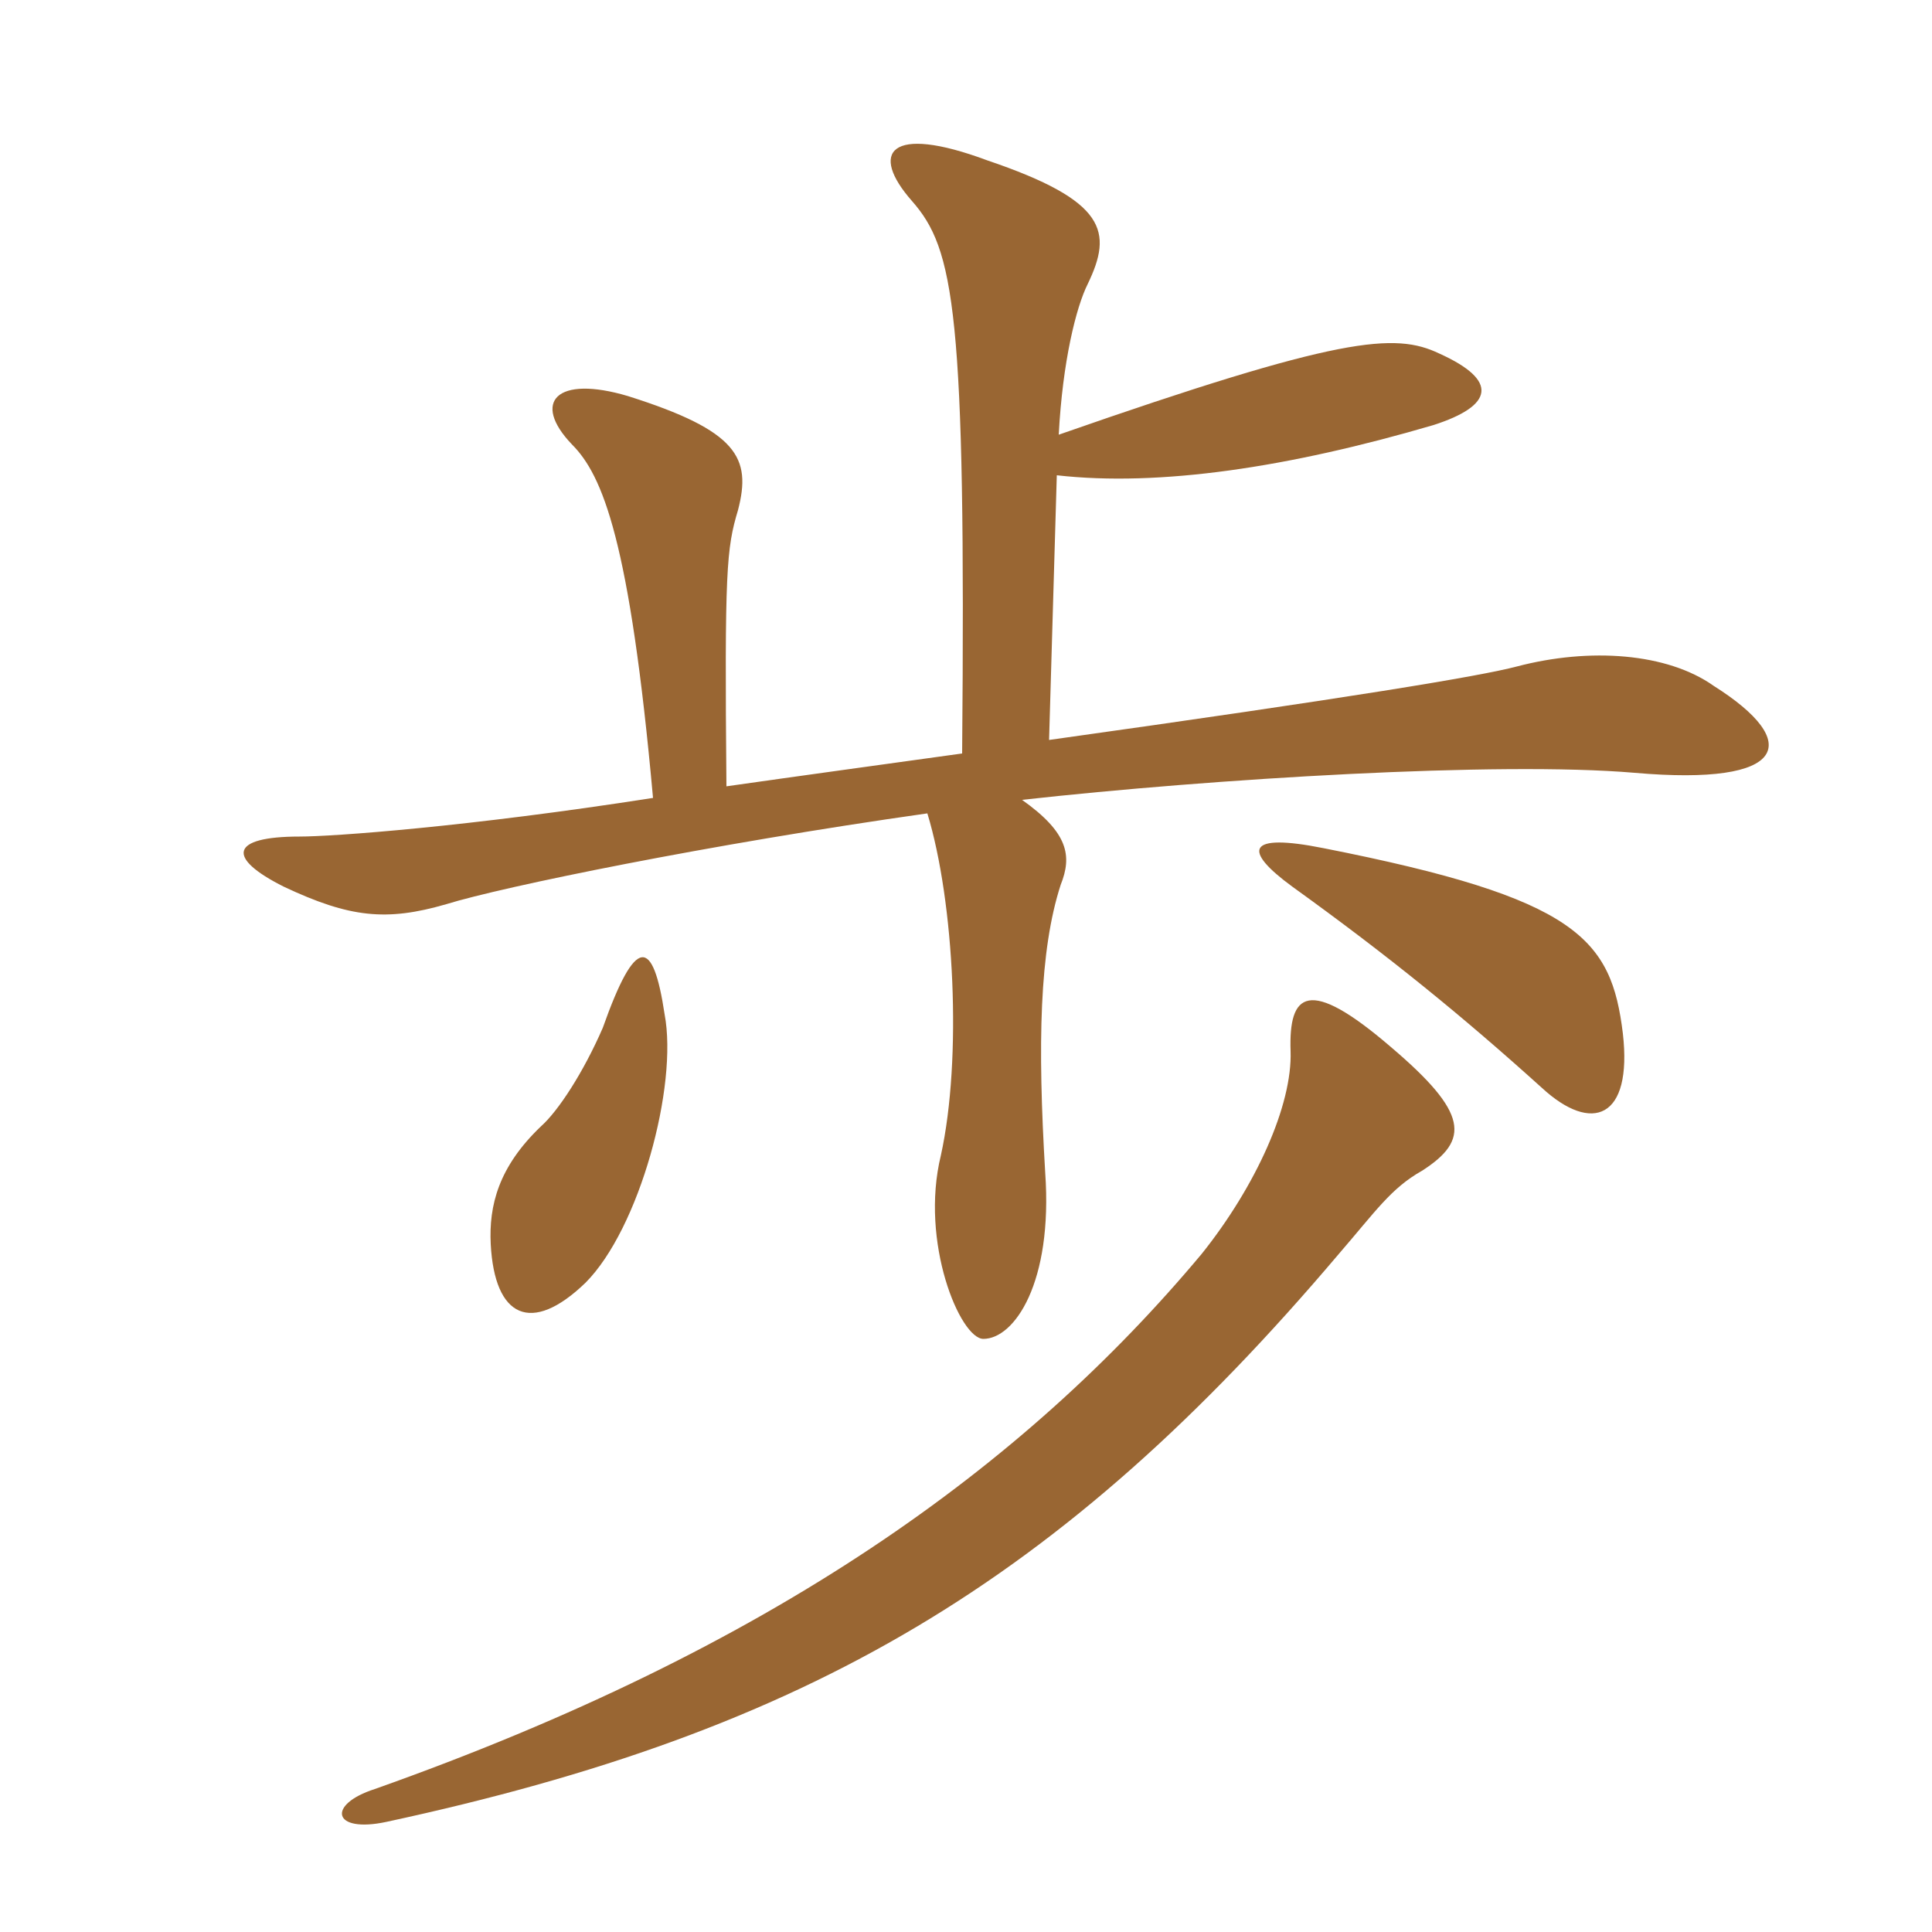 <svg xmlns="http://www.w3.org/2000/svg" xmlns:xlink="http://www.w3.org/1999/xlink" width="150" height="150"><path fill="#996633" padding="10" d="M126 80.25C125.10 72.90 122.55 69.75 102.75 65.85C96.75 64.65 96.45 66 100.35 68.85C107.85 74.25 113.55 78.90 119.70 84.45C123.60 88.05 126.75 86.85 126 80.25ZM110.40 90.90C114.15 88.50 114 86.40 108 81.30C101.55 75.75 100.05 77.10 100.20 81.60C100.35 85.80 97.50 92.10 93.30 97.35C79.50 113.85 60 127.95 29.10 138.90C25.35 140.10 25.80 142.35 30 141.45C62.70 134.40 82.35 122.85 103.95 97.35C106.80 94.05 108 92.25 110.40 90.90ZM51.60 78.75C50.70 72.75 49.35 72.60 46.80 79.80C45.30 83.25 43.35 86.25 42 87.45C38.70 90.60 37.95 93.60 38.10 96.60C38.40 102.30 41.25 103.65 45.45 99.60C49.65 95.40 52.65 84.30 51.60 78.75ZM74.70 58.50C69.30 59.25 61.65 60.30 56.40 61.05C56.25 44.25 56.40 42.60 57.30 39.60C58.35 35.55 57.30 33.45 48.75 30.75C43.20 29.10 41.25 31.20 44.40 34.50C46.80 36.90 48.90 42 50.70 61.95C36.30 64.20 25.80 64.95 23.25 64.95C17.85 64.95 17.55 66.60 22.05 68.85C27.15 71.25 30 71.55 34.65 70.20C39 68.85 55.05 65.55 72 63.15C74.10 70.05 74.70 82.20 73.05 89.70C71.40 96.45 74.55 103.95 76.35 103.95C78.75 103.95 81.75 99.60 81.15 91.05C80.55 81 80.70 73.80 82.35 68.70C83.25 66.45 82.95 64.65 79.35 62.10C94.20 60.45 116.40 59.10 126.90 60C138.90 61.05 139.95 57.60 133.05 53.25C129.45 50.70 123.45 50.25 117.75 51.75C114.90 52.50 105 54.15 81.45 57.45L82.05 36.90C90 37.80 100.05 36.30 111.30 33C115.95 31.50 116.40 29.55 111.75 27.45C108.30 25.80 104.10 26.10 82.20 33.75C82.50 28.05 83.55 23.85 84.45 22.05C86.40 18 85.95 15.60 76.65 12.45C69 9.60 67.50 11.85 70.80 15.60C74.10 19.35 75 24.15 74.70 58.50Z"/></svg>